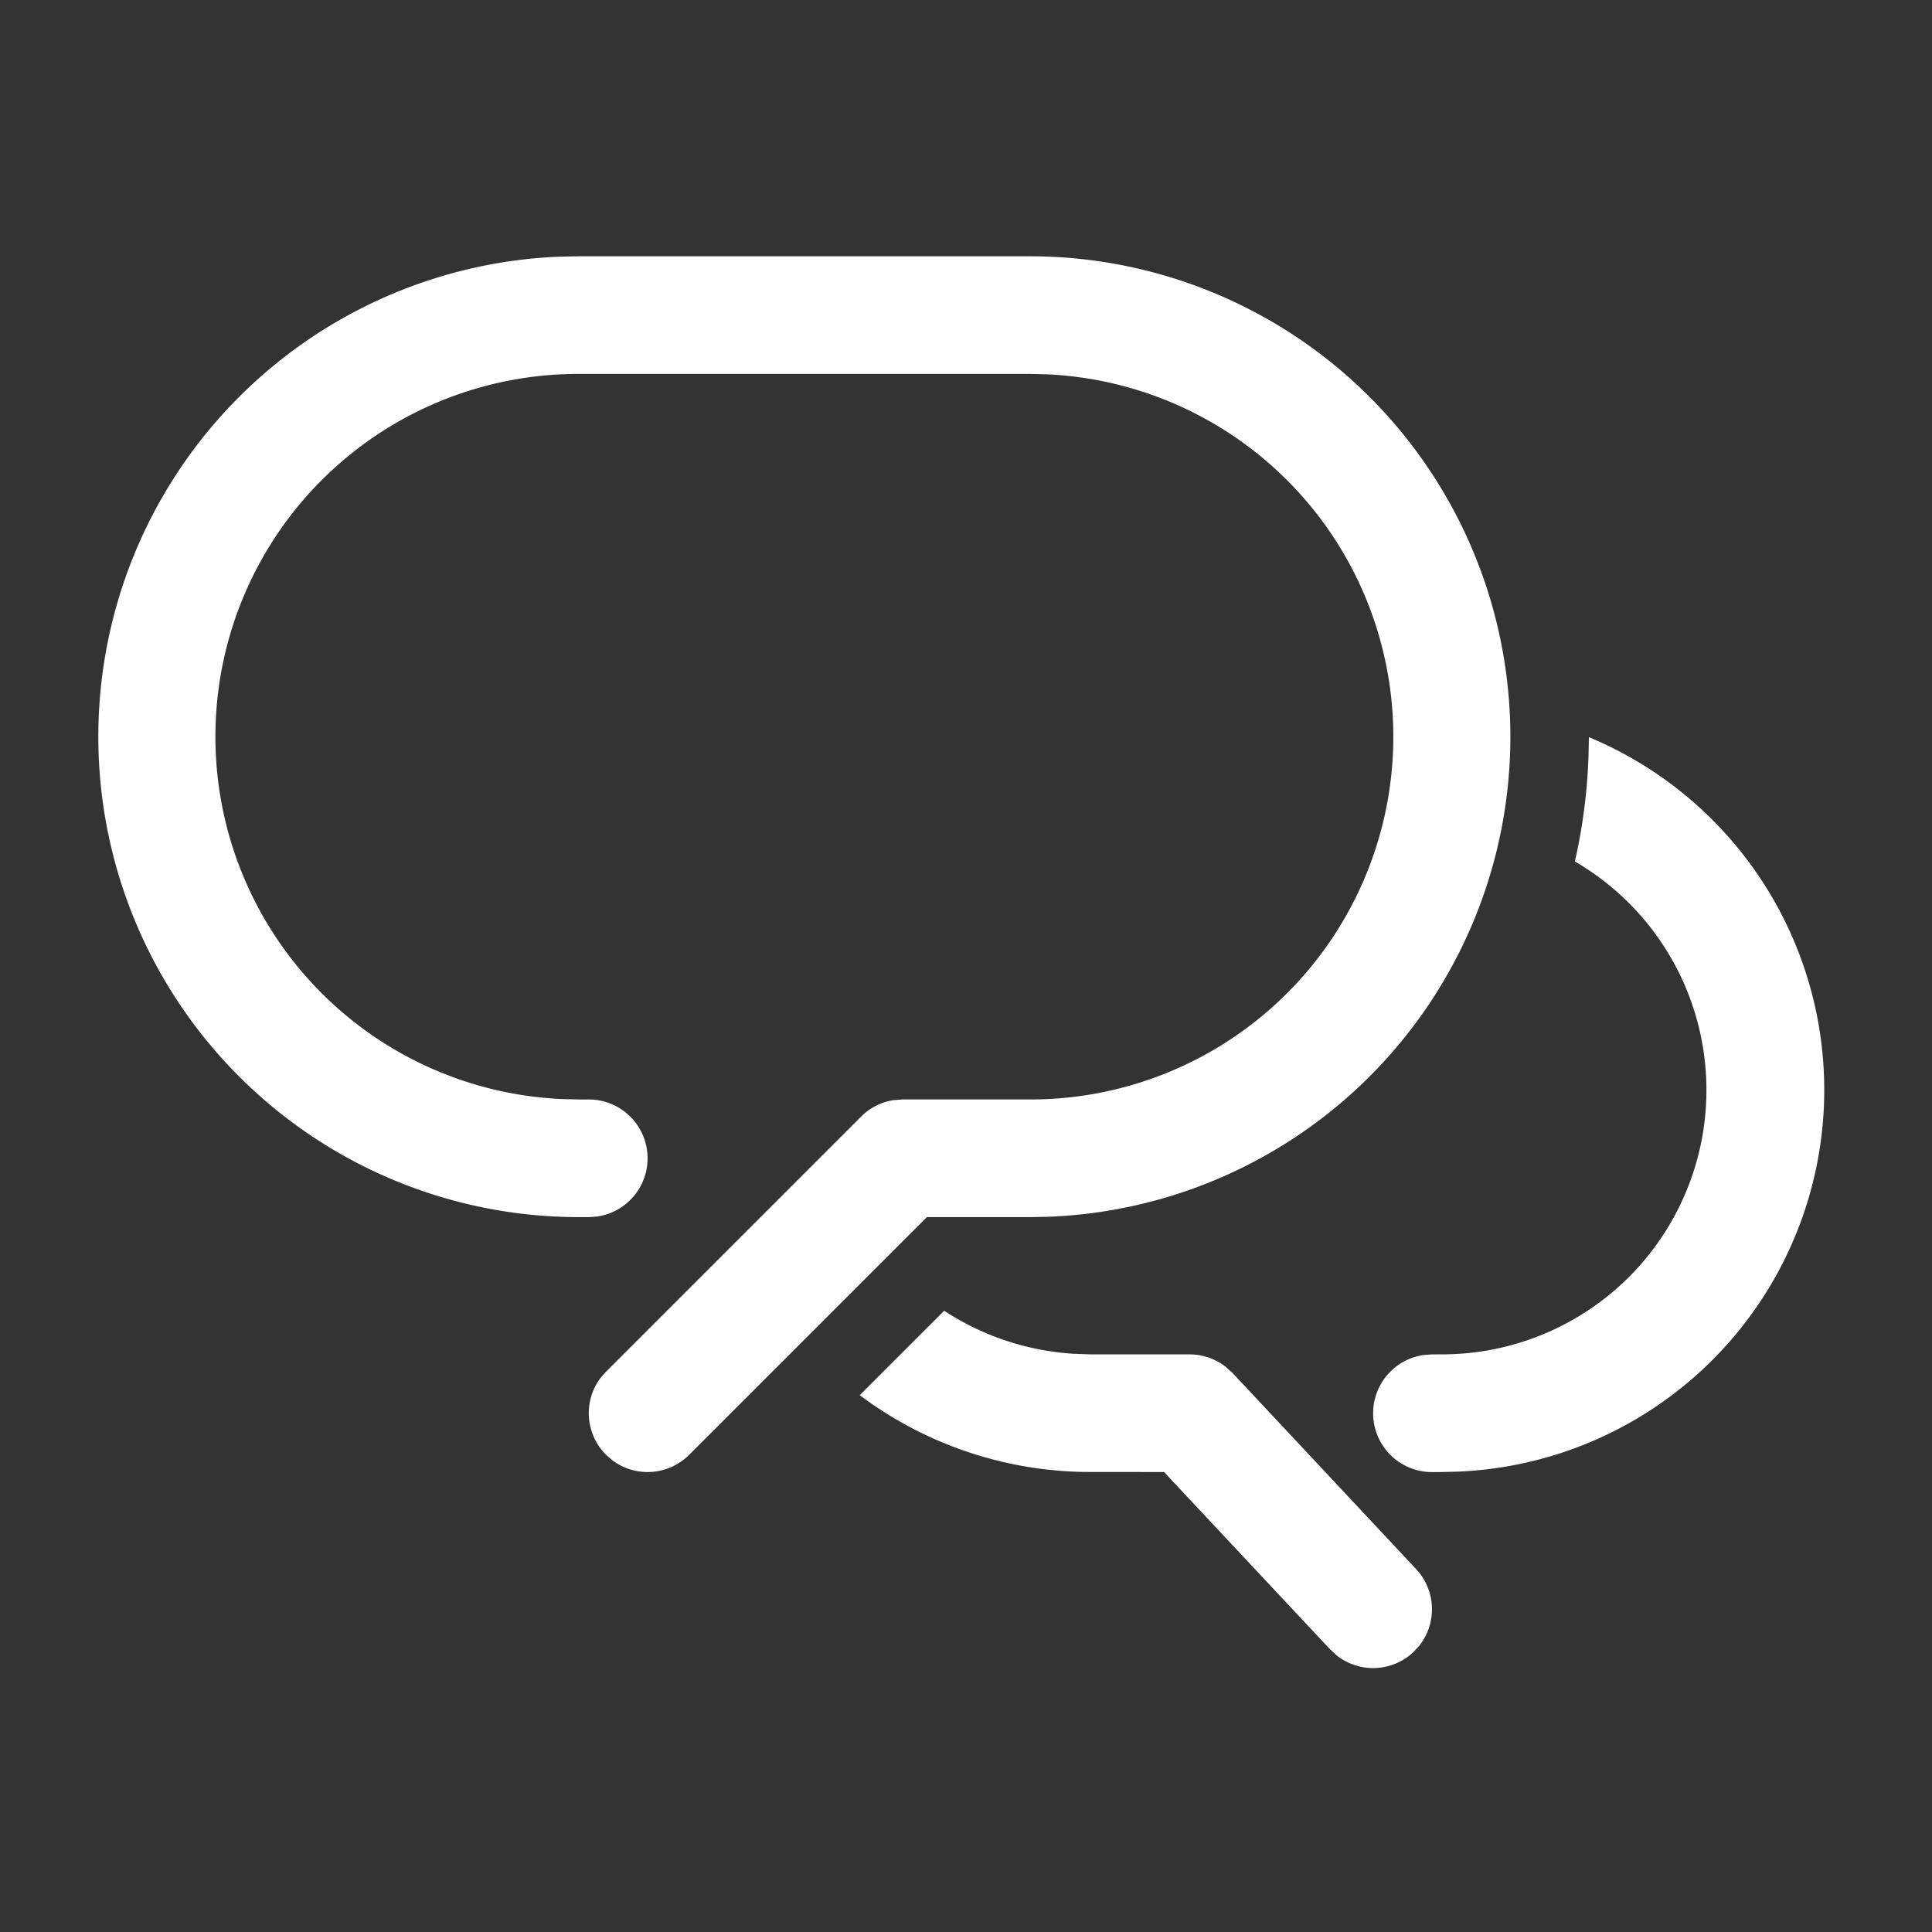 <svg xmlns="http://www.w3.org/2000/svg" xmlns:xlink="http://www.w3.org/1999/xlink" width="196" height="196" viewBox="0 0 196 196"><rect x="0" y="0" width="196" height="196" fill="#333333" stroke="none"/><defs><clipPath id="a"><rect width="196" height="196" transform="translate(-2790 1555)" fill="#fff"/></clipPath></defs><g transform="translate(2790 -1555)" clip-path="url(#a)"><g transform="translate(-2780 1581)"><path d="M85.786,106.976a27.066,27.066,0,0,0,13.082,4.361l1.814.064h9.994l.414.016a5.925,5.925,0,0,1,3.278,1.265l.668.6,18.62,19.893.255.286a5.972,5.972,0,0,1,.1,7.464l-.629.684-.286.255a5.972,5.972,0,0,1-7.464.1l-.684-.629L108.09,123.336,100,123.328a38.978,38.978,0,0,1-22.781-7.79Zm65.408-58.191A38.757,38.757,0,0,1,137.778,123.3l-1.735.04h-.772l-.35-.008a5.969,5.969,0,0,1-.462-11.872l.812-.056,1.393-.008a26.815,26.815,0,0,0,13.105-50,56.6,56.6,0,0,0,1.385-10.726ZM94.491,0a48.738,48.738,0,0,1,1.79,97.443l-1.79.032H84.027l-24.11,24.11a5.956,5.956,0,0,1-7.766.581l-.668-.581a5.956,5.956,0,0,1-.581-7.766l.581-.668L77.343,87.29a5.95,5.95,0,0,1,3.278-1.679l.939-.072h12.93a36.8,36.8,0,0,0,1.687-73.564l-1.687-.04H48.737A36.8,36.8,0,0,0,47.051,85.5l1.687.04h.995a5.968,5.968,0,0,1,.812,11.88l-.812.056h-.995A48.738,48.738,0,0,1,46.947.032L48.737,0Z" fill="#fff"/></g></g></svg>